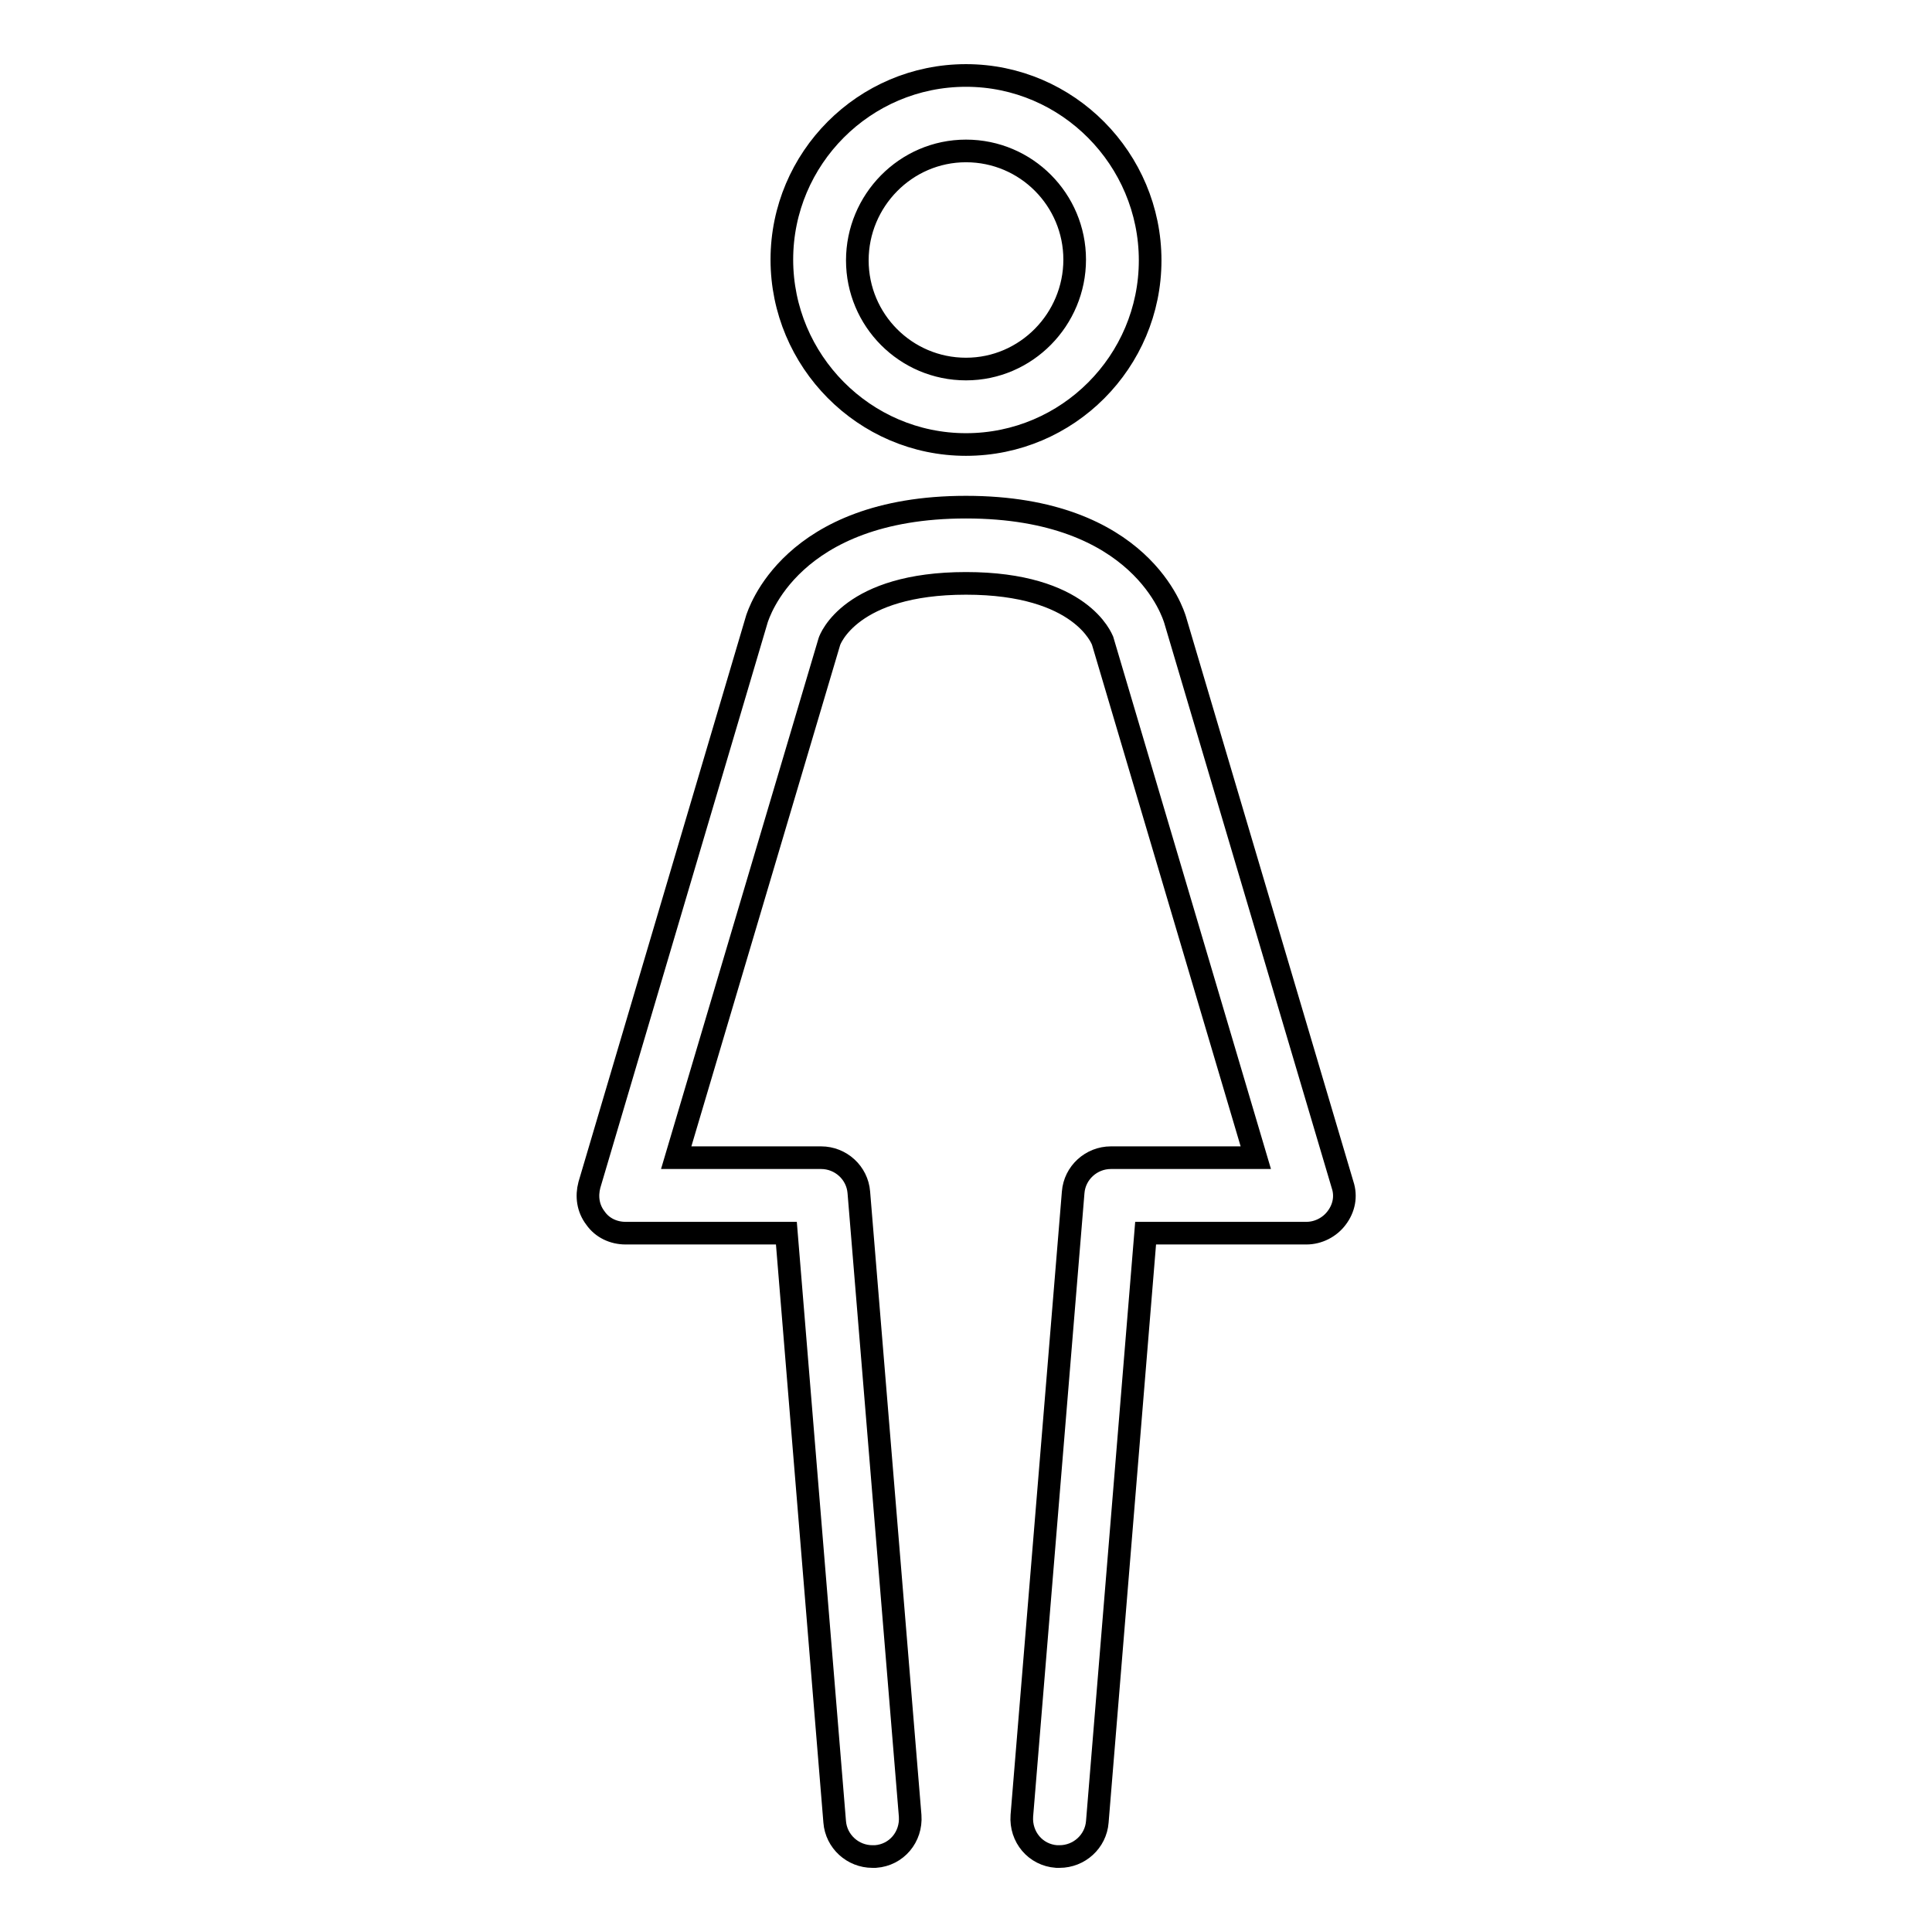 <?xml version="1.0" encoding="utf-8"?>
<!-- Svg Vector Icons : http://www.onlinewebfonts.com/icon -->
<!DOCTYPE svg PUBLIC "-//W3C//DTD SVG 1.1//EN" "http://www.w3.org/Graphics/SVG/1.1/DTD/svg11.dtd">
<svg version="1.1" xmlns="http://www.w3.org/2000/svg" xmlns:xlink="http://www.w3.org/1999/xlink" x="0px" y="0px" viewBox="0 0 256 256" enable-background="new 0 0 256 256" xml:space="preserve">
<g> <path stroke-width="3" fill-opacity="0" stroke="#000000"  d="M177.9,157l-22.2-74.9c-0.2-0.6-4.4-14.9-27.7-14.9s-27.5,14.3-27.7,14.8L78.1,157 c-0.4,1.5-0.2,3.1,0.8,4.4c0.9,1.3,2.4,2,4,2h21.3l6.4,78c0.2,2.6,2.4,4.6,5,4.6c0.1,0,0.3,0,0.4,0c2.8-0.2,4.8-2.6,4.6-5.4 l-6.8-82.6c-0.2-2.6-2.4-4.6-5-4.6H89.6L109.9,85c0.1-0.3,2.8-7.7,18.1-7.7s18,7.4,18.1,7.6l20.3,68.5h-19.2c-2.6,0-4.8,2-5,4.6 l-6.8,82.6c-0.2,2.8,1.8,5.2,4.6,5.4c0.1,0,0.3,0,0.4,0c2.6,0,4.8-2,5-4.6l6.4-78h21.3c1.6,0,3.1-0.8,4-2 C178.1,160.1,178.4,158.5,177.9,157L177.9,157z M128,58.9c13.5,0,24.4-11,24.4-24.4S141.5,10,128,10c-13.5,0-24.4,11-24.4,24.4 S114.5,58.9,128,58.9z M128,20c8,0,14.4,6.5,14.4,14.4S136,48.9,128,48.9c-8,0-14.4-6.5-14.4-14.4S120,20,128,20z"/></g>
</svg>